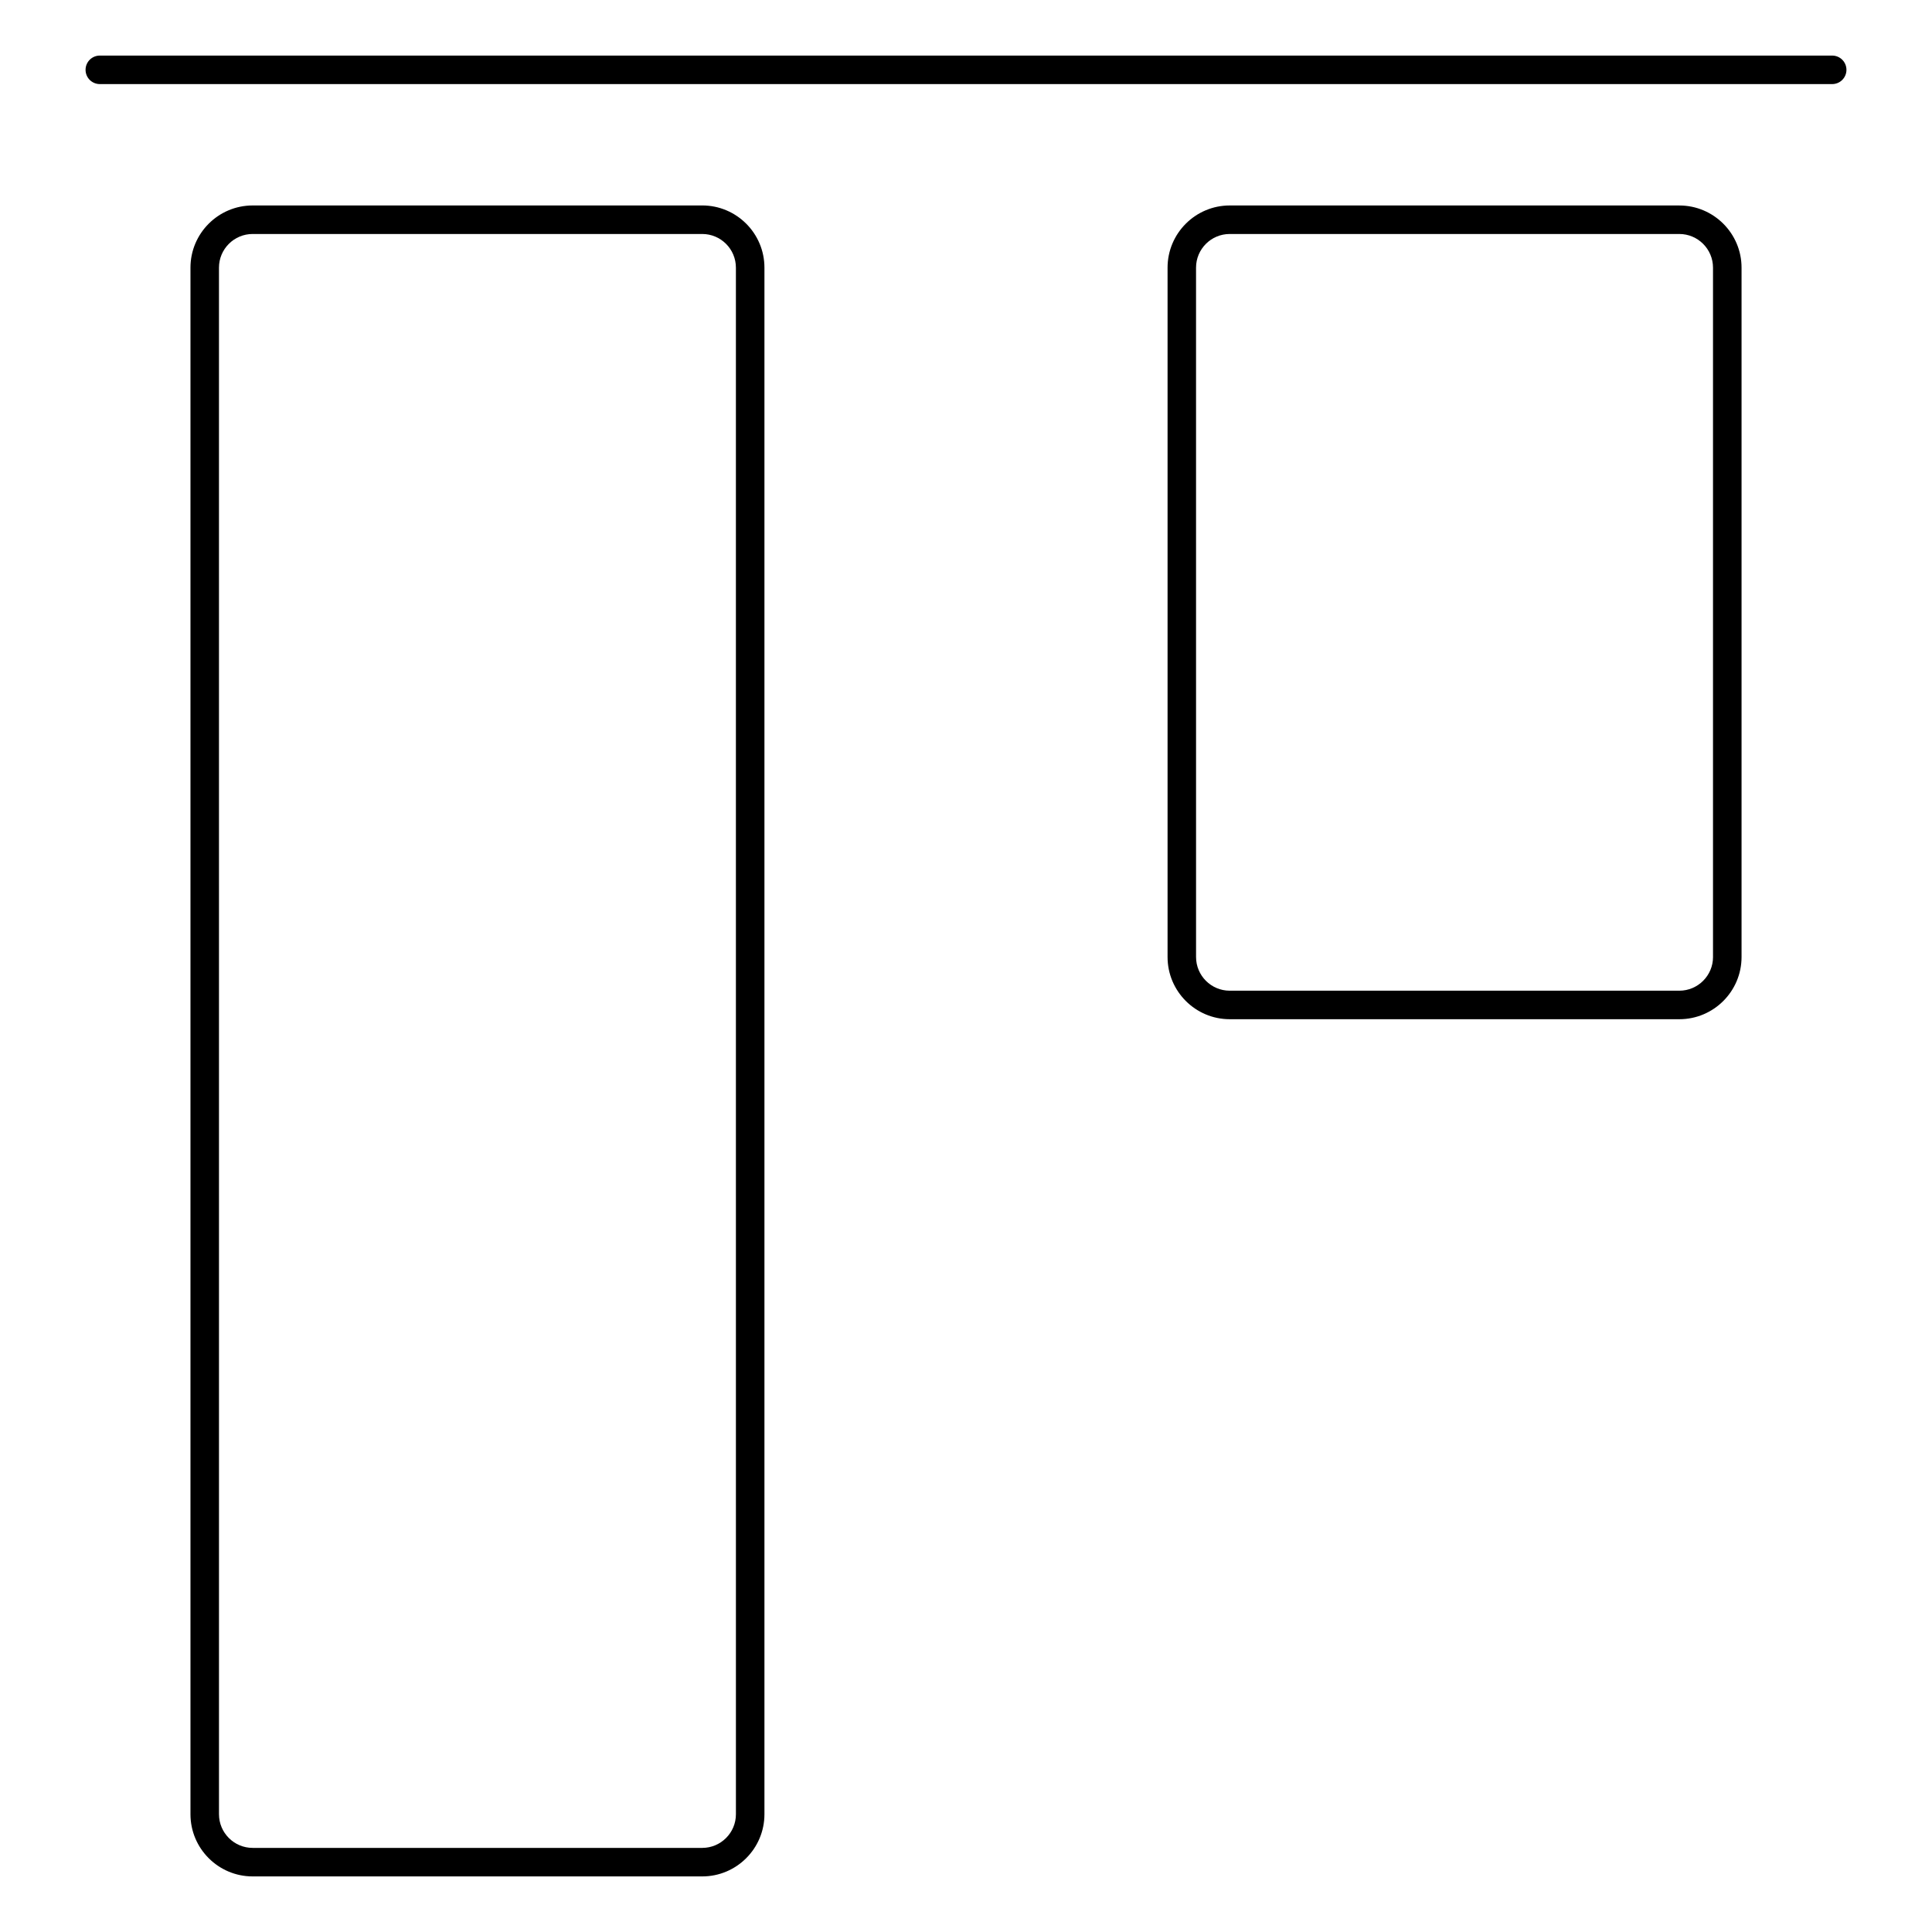 <?xml version="1.0" encoding="UTF-8"?>
<!-- Uploaded to: ICON Repo, www.svgrepo.com, Generator: ICON Repo Mixer Tools -->
<svg fill="#000000" width="800px" height="800px" version="1.1" viewBox="144 144 512 512" xmlns="http://www.w3.org/2000/svg">
 <g>
  <path d="m629.55 158.73h-459.1c-2.086 0-3.777 1.691-3.777 3.777 0 2.086 1.691 3.777 3.777 3.777h459.1c2.086 0 3.777-1.691 3.777-3.777 0-2.086-1.691-3.777-3.777-3.777z"/>
  <path d="m589.03 198.45h-119.13c-9.094 0-16.484 7.394-16.484 16.48v182.69c0 9.09 7.394 16.484 16.484 16.484h119.14c9.094 0 16.488-7.394 16.488-16.484v-182.68c0.004-9.09-7.398-16.484-16.492-16.484zm8.938 199.17c0 4.922-4.012 8.926-8.934 8.926h-119.14c-4.926 0-8.926-4.004-8.926-8.926l-0.004-182.69c0-4.922 4.004-8.922 8.926-8.922h119.14c4.926 0 8.934 4.004 8.934 8.922v182.69z"/>
  <path d="m330.1 198.45h-119.14c-9.09 0-16.484 7.394-16.484 16.48v409.86c0 9.09 7.394 16.48 16.484 16.48h119.14c9.094 0 16.484-7.394 16.484-16.48v-409.86c0-9.09-7.391-16.484-16.484-16.484zm8.926 426.34c0 4.922-4.004 8.922-8.926 8.922h-119.14c-4.926 0-8.926-4.004-8.926-8.922l-0.004-409.86c0-4.922 4.004-8.922 8.926-8.922h119.14c4.926 0 8.926 4.004 8.926 8.922z"/>
 </g>
</svg>